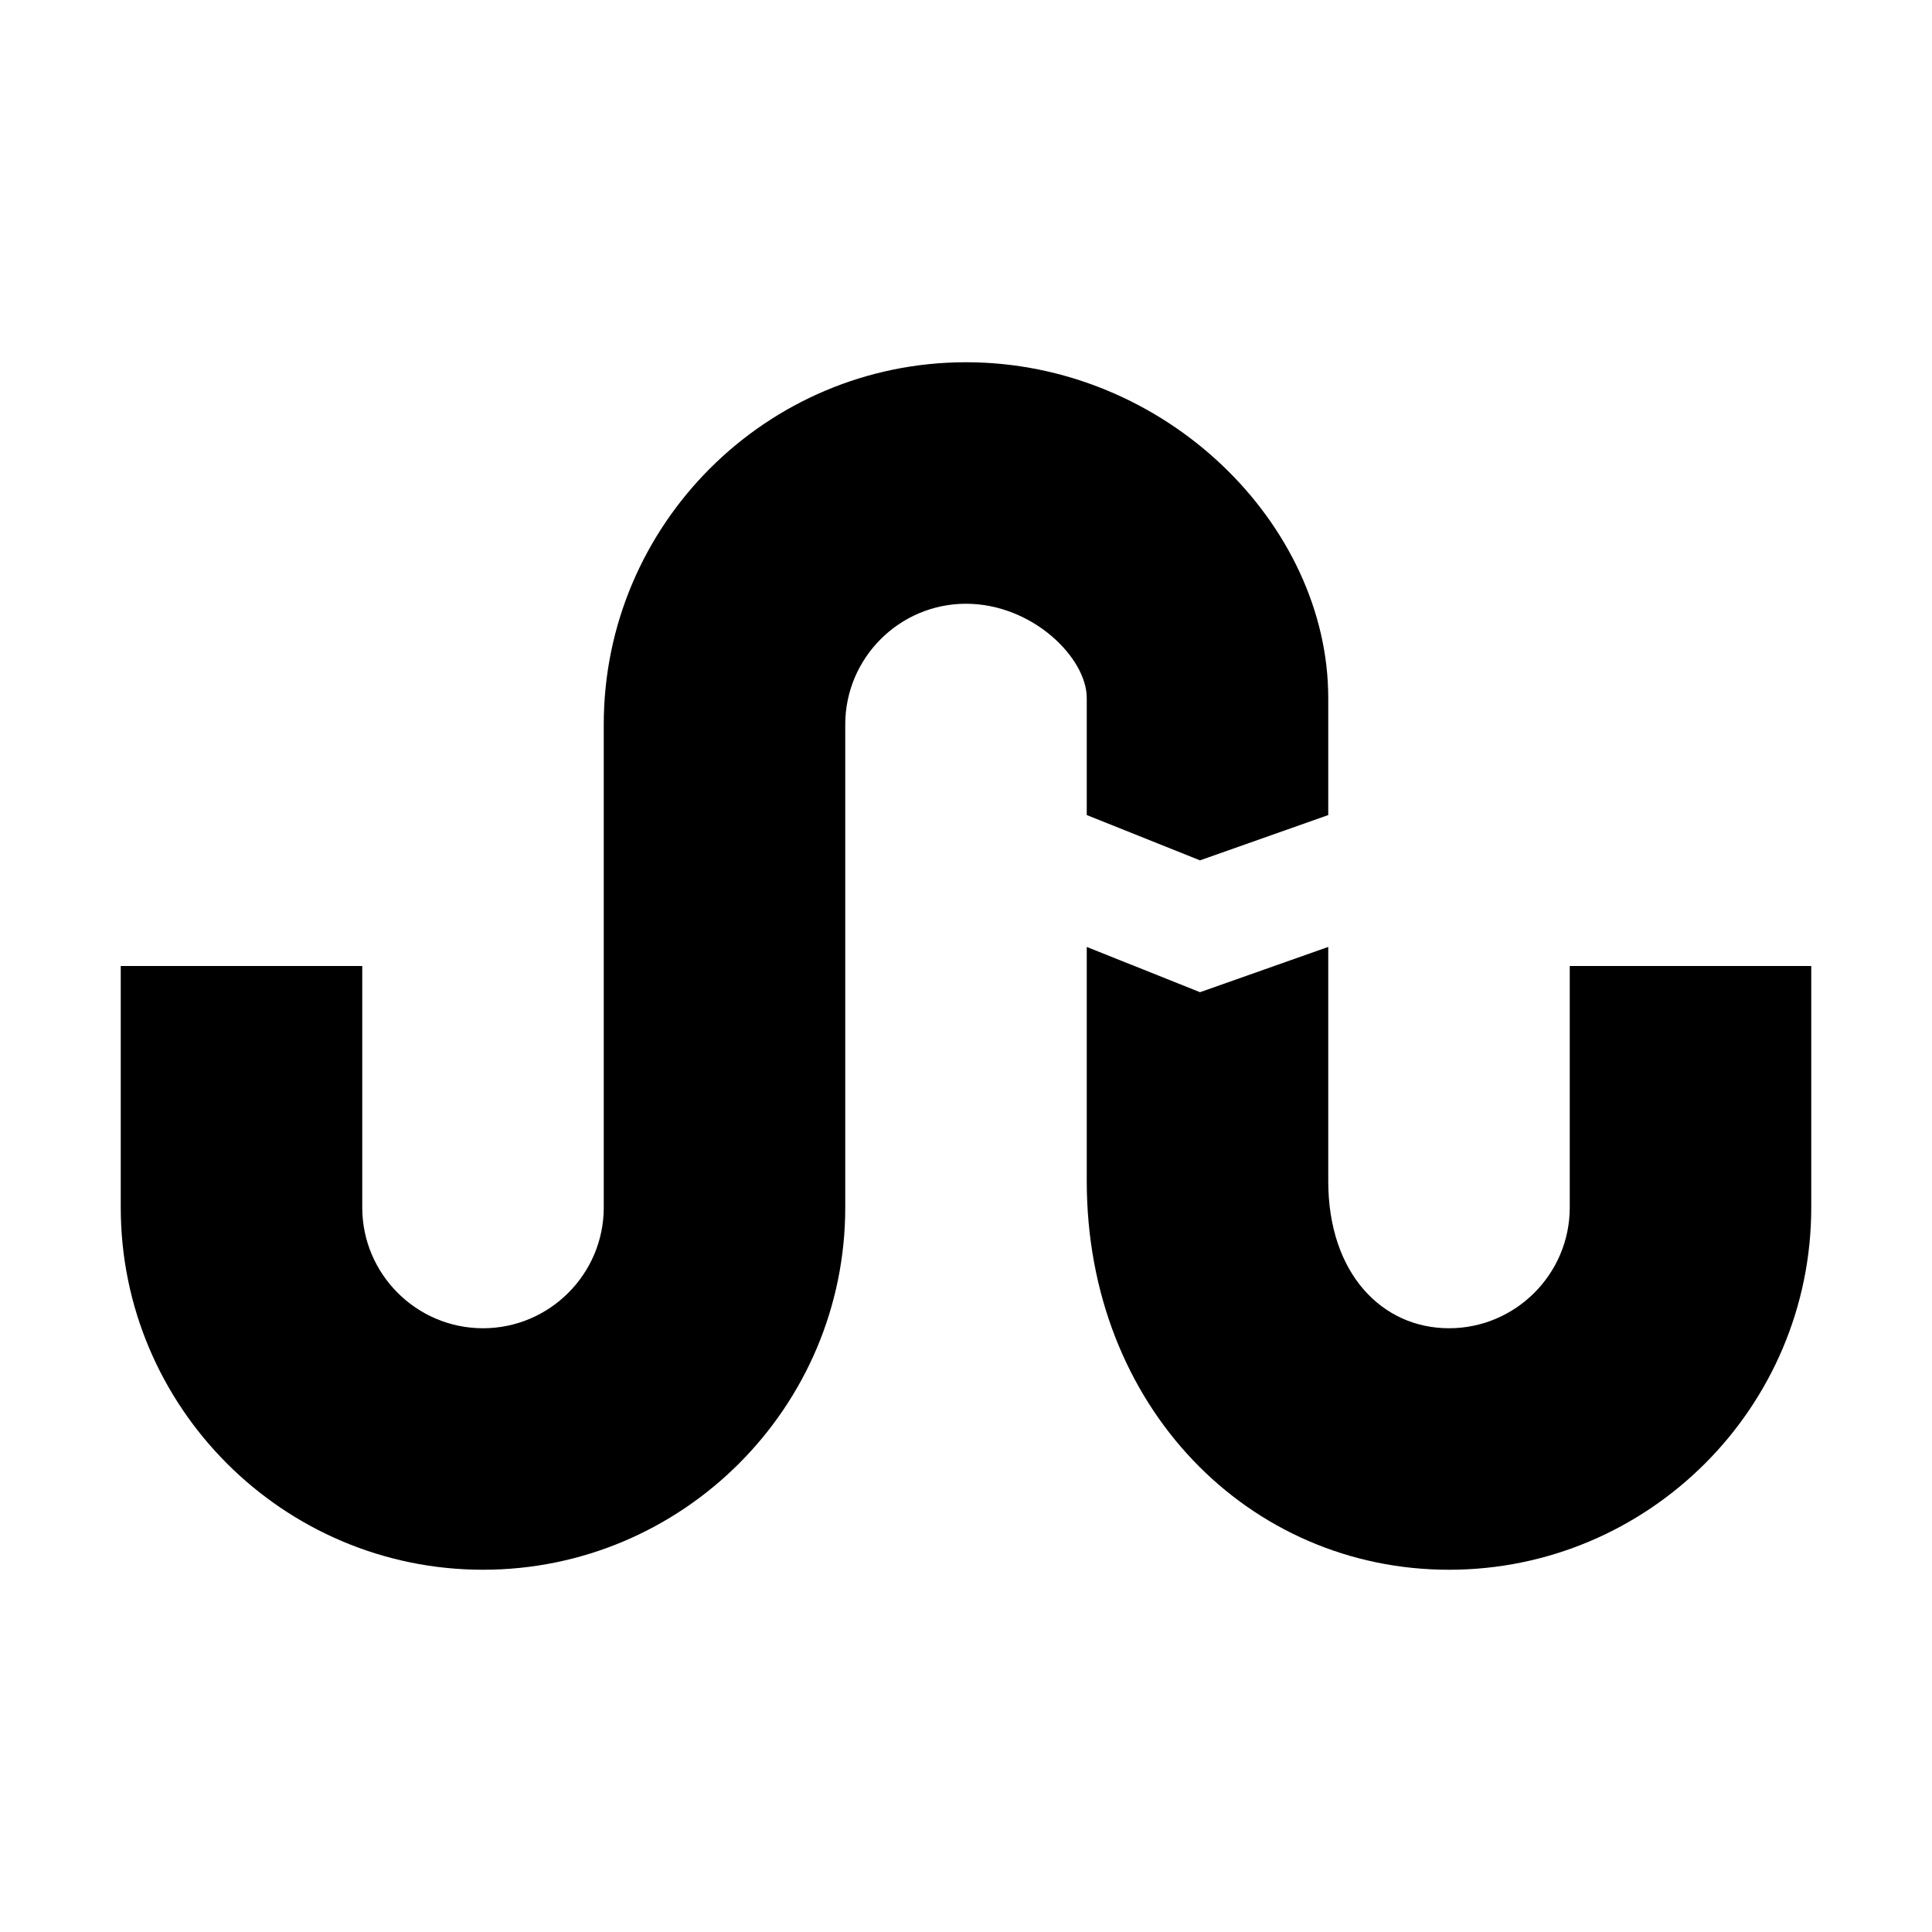 <?xml version="1.0" encoding="utf-8"?>
<!-- Generator: Adobe Illustrator 16.0.4, SVG Export Plug-In . SVG Version: 6.00 Build 0)  -->
<!DOCTYPE svg PUBLIC "-//W3C//DTD SVG 1.1//EN" "http://www.w3.org/Graphics/SVG/1.1/DTD/svg11.dtd">
<svg version="1.1" id="Capa_1" xmlns="http://www.w3.org/2000/svg" xmlns:xlink="http://www.w3.org/1999/xlink" x="0px" y="0px"
	 width="16px" height="16px" viewBox="0 0 16 16" enable-background="new 0 0 16 16" xml:space="preserve">
<g>
	<path d="M13,8v2c0,0.551-0.449,1-1,1s-1-0.449-1-1.219V7.842L9.938,8.217L9,7.842v1.938C9,11.654,10.346,13,12,13s3-1.346,3-3V8H13
		z"/>
	<path d="M9,6.75l0.938,0.375L11,6.75V5.78C11,4.345,9.654,3,8,3C6.346,3,5,4.345,5,6v4c0,0.551-0.449,1-1,1s-1-0.449-1-1V8H1v2
		c0,1.654,1.346,3,3,3s3-1.346,3-3V6c0-0.551,0.449-1,1-1c0.55,0,1,0.448,1,0.78V6.75z"/>
</g>
</svg>
